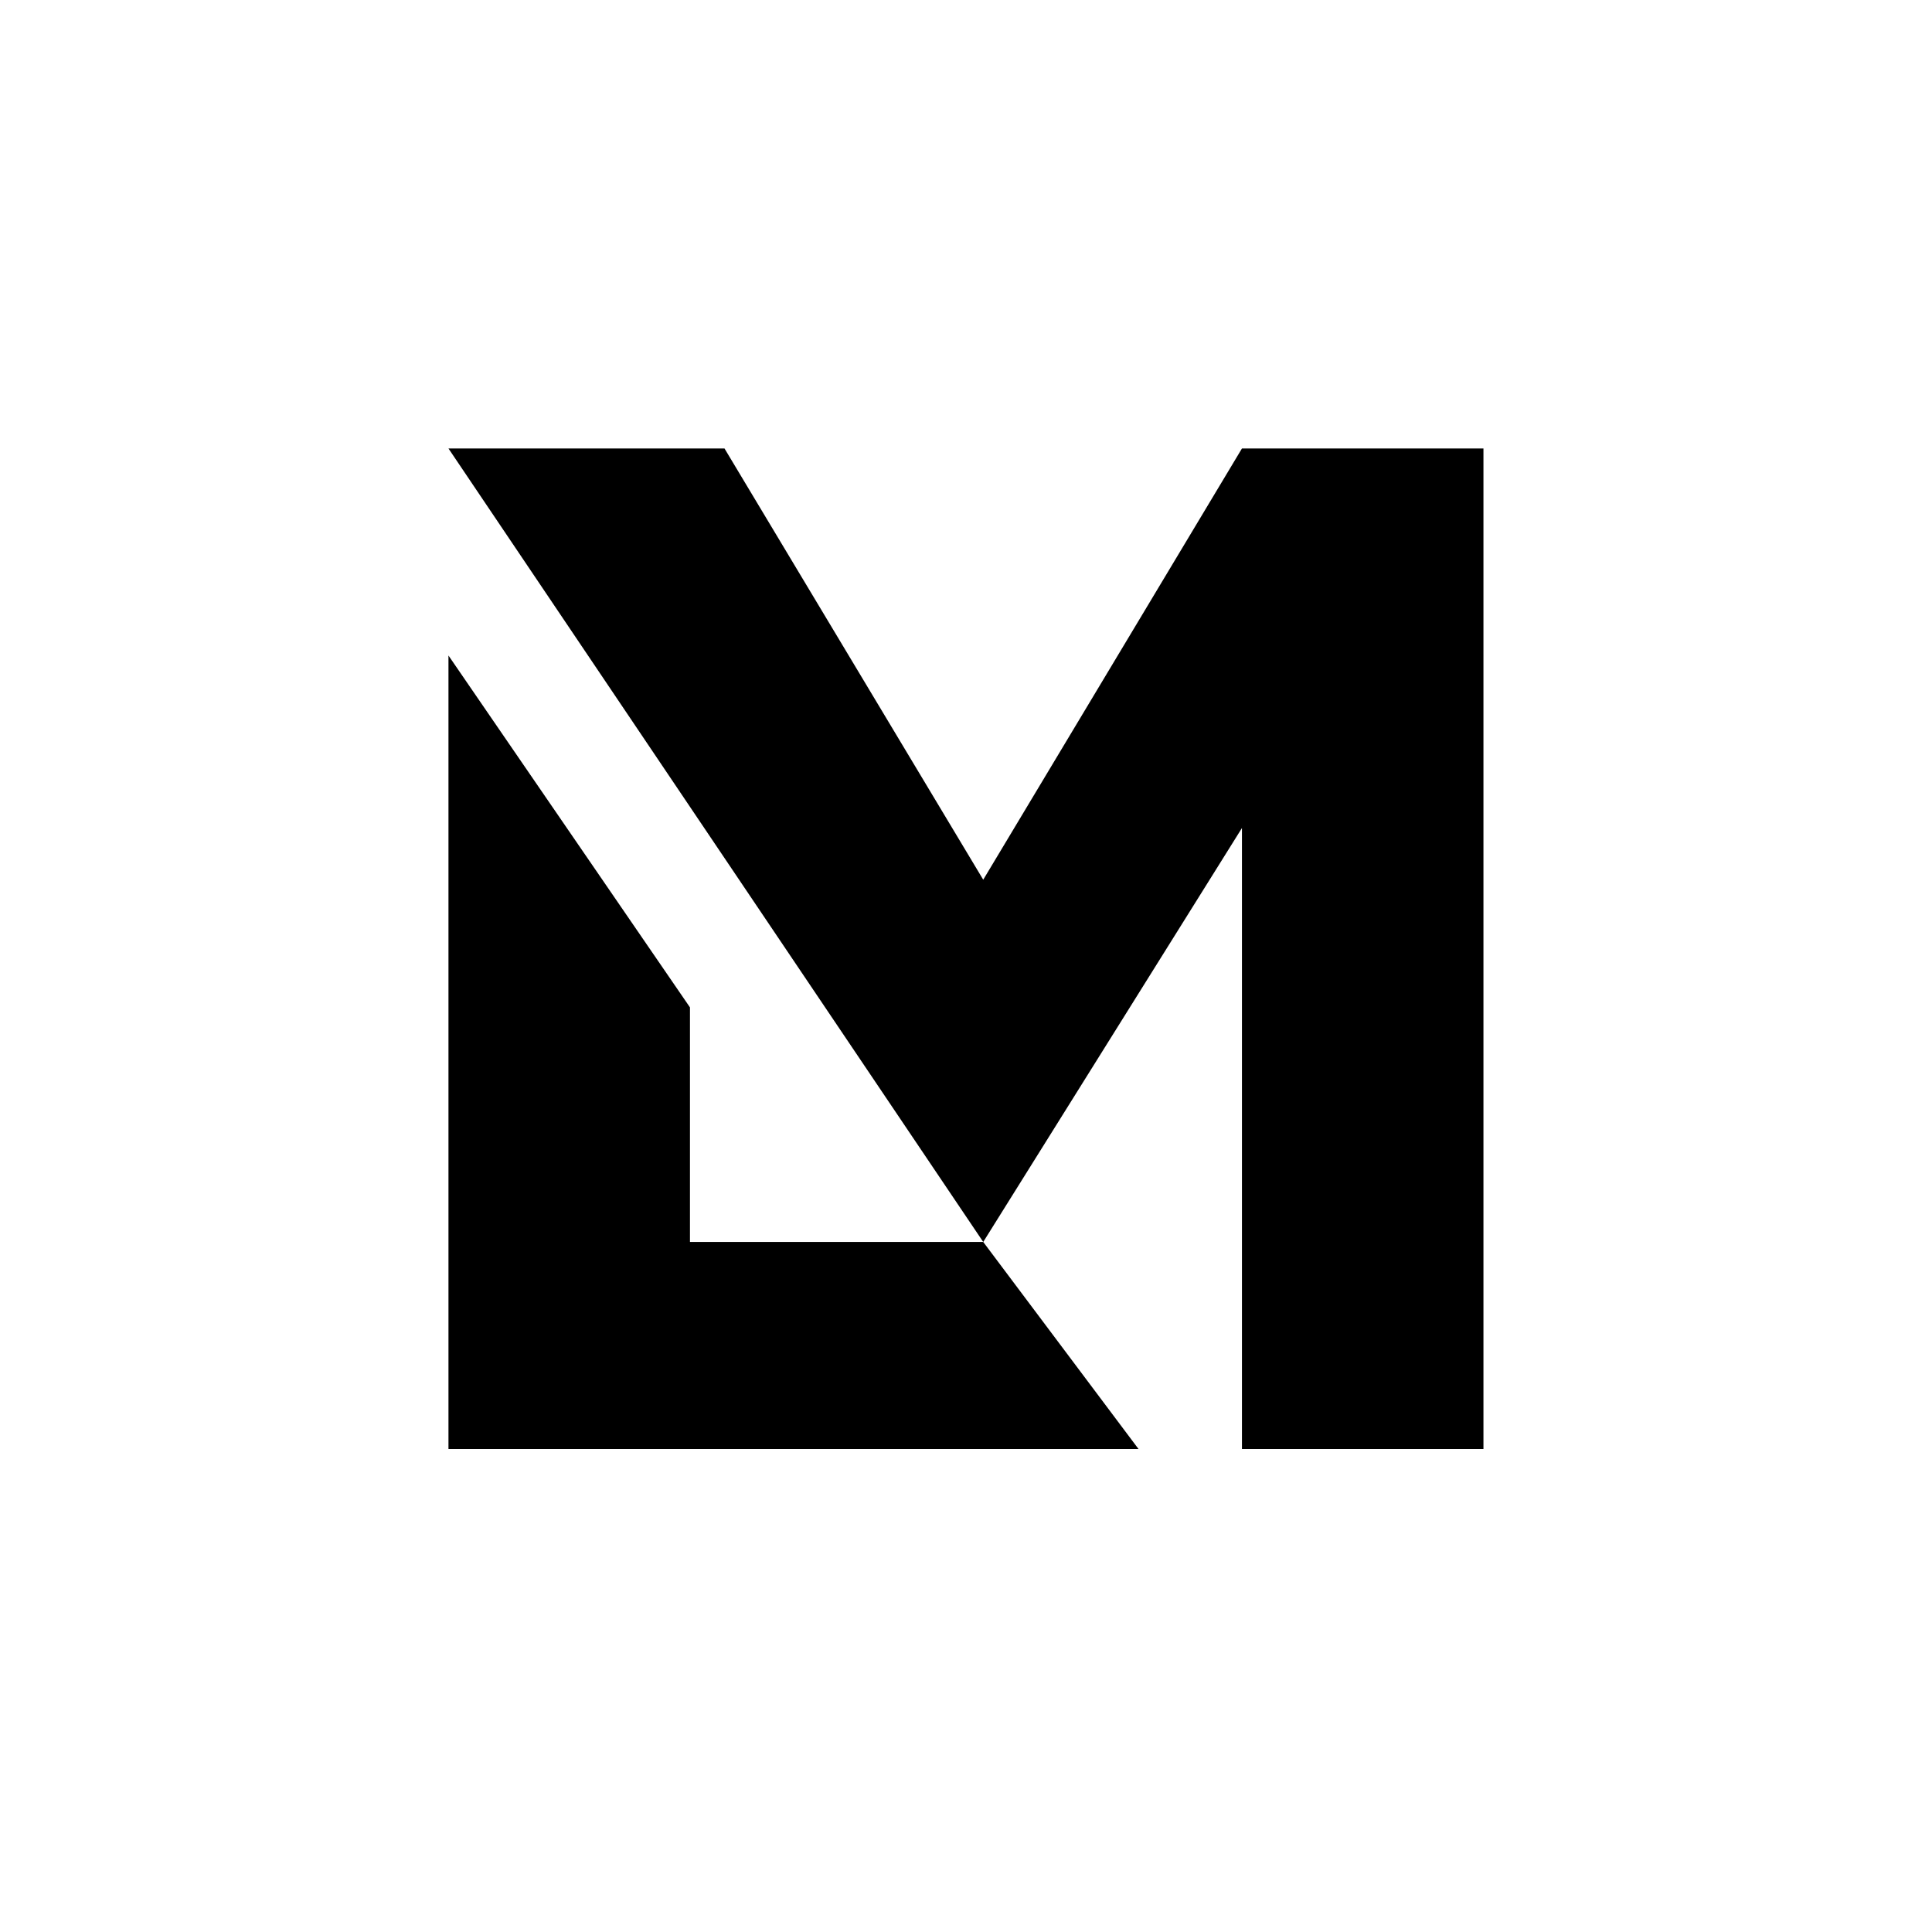 <?xml version="1.0" encoding="utf-8"?>
<!-- Generator: www.svgicons.com -->
<svg xmlns="http://www.w3.org/2000/svg" width="800" height="800" viewBox="0 0 24 24">
<path fill="currentColor" d="m8.571 12.514l-3-4.371V18h8.572l-1.929-2.572H8.571zM9 5.571l3.214 5.357l3.214-5.357h3V18h-3v-7.714l-3.214 5.142l-6.643-9.857z"/>
</svg>